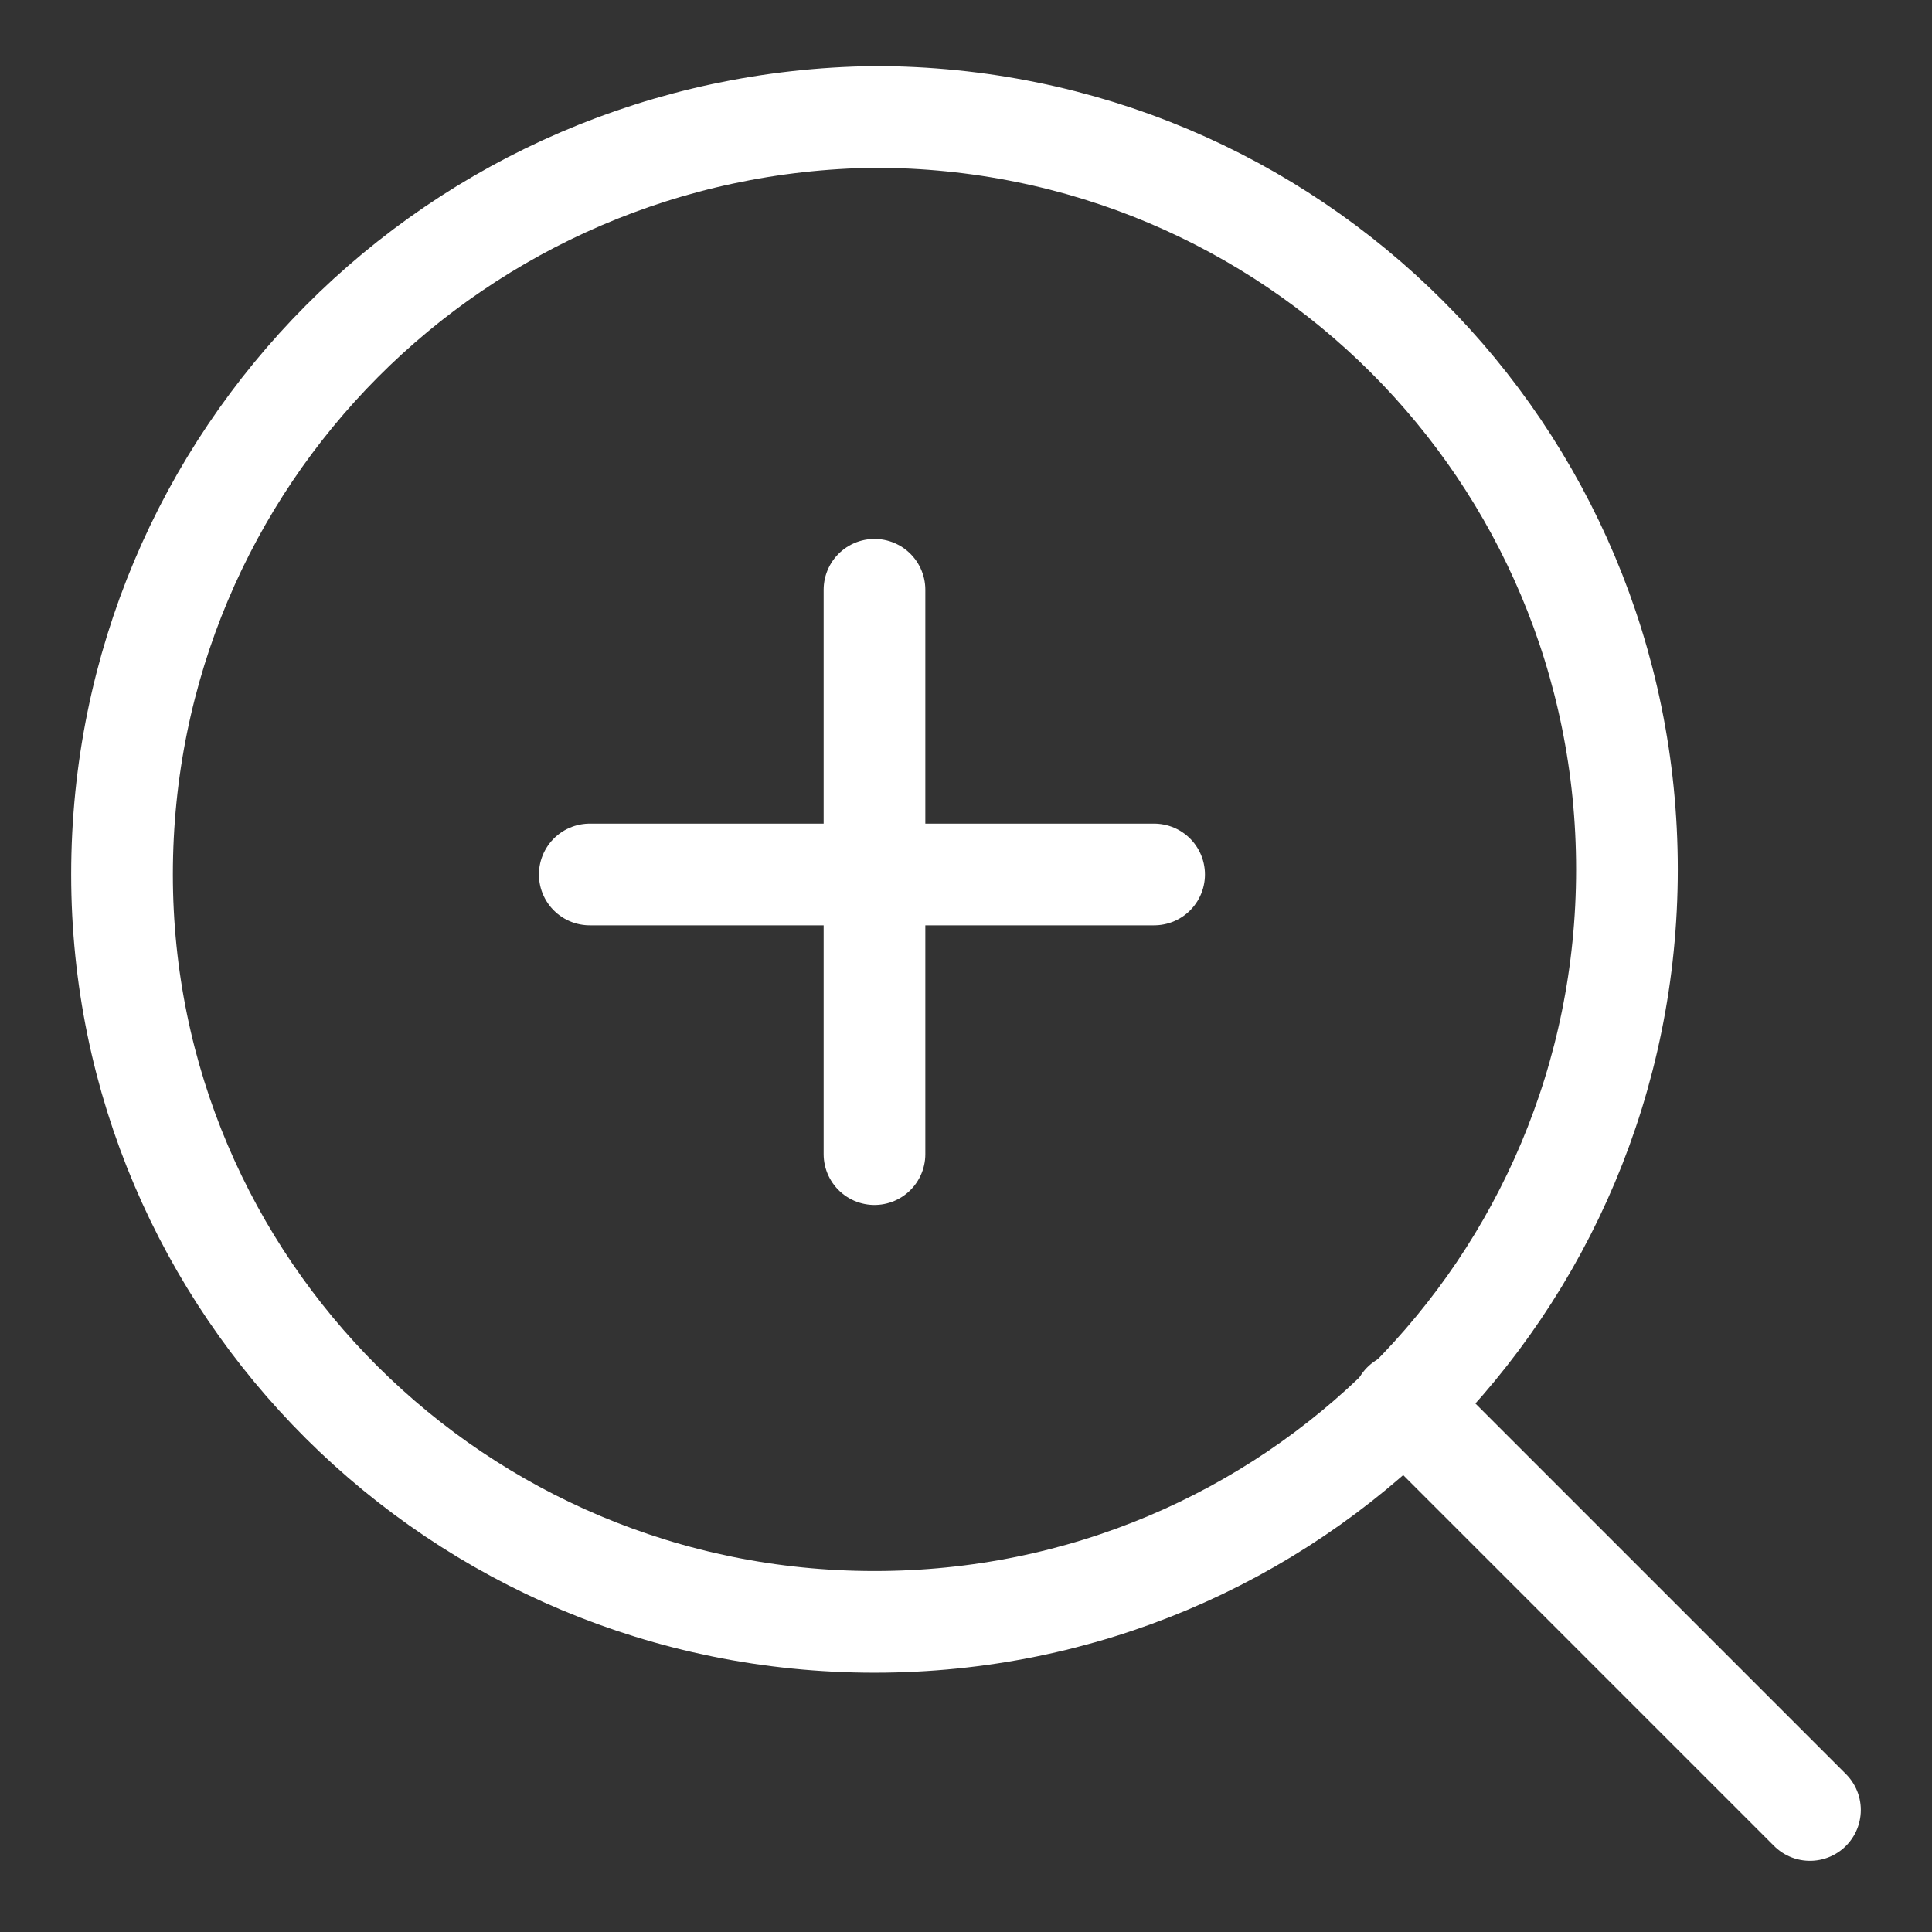 <svg version="1.1" xmlns="http://www.w3.org/2000/svg" xmlns:xlink="http://www.w3.org/1999/xlink" x="0px" y="0px" viewBox="0 0 38 38" enable-background="new 0 0 38 38" xml:space="preserve">
<rect x="0" y="0" width="38" height="38" fill="#333333" stroke="none"/>
<path fill="none" stroke="#FFFFFF" stroke-width="2" stroke-linecap="round" stroke-linejoin="round" d="M17.2,31.9 c8.2,0,14.8-6.6,14.8-14.8c0-8.2-6.6-14.8-14.8-14.8C9,2.4,2.4,9,2.4,17.2C2.4,25.3,9,31.9,17.2,31.9z"/>
<path fill="none" stroke="#FFFFFF" stroke-width="2" stroke-linecap="round" stroke-linejoin="round" d="M35.6,35.6l-8-8"/>
<path fill="none" stroke="#FFFFFF" stroke-width="2" stroke-linecap="round" stroke-linejoin="round" d="M17.2,11.6v11.1"/>
<path fill="none" stroke="#FFFFFF" stroke-width="2" stroke-linecap="round" stroke-linejoin="round" d="M11.6,17.2h11.1"/>
</svg>
